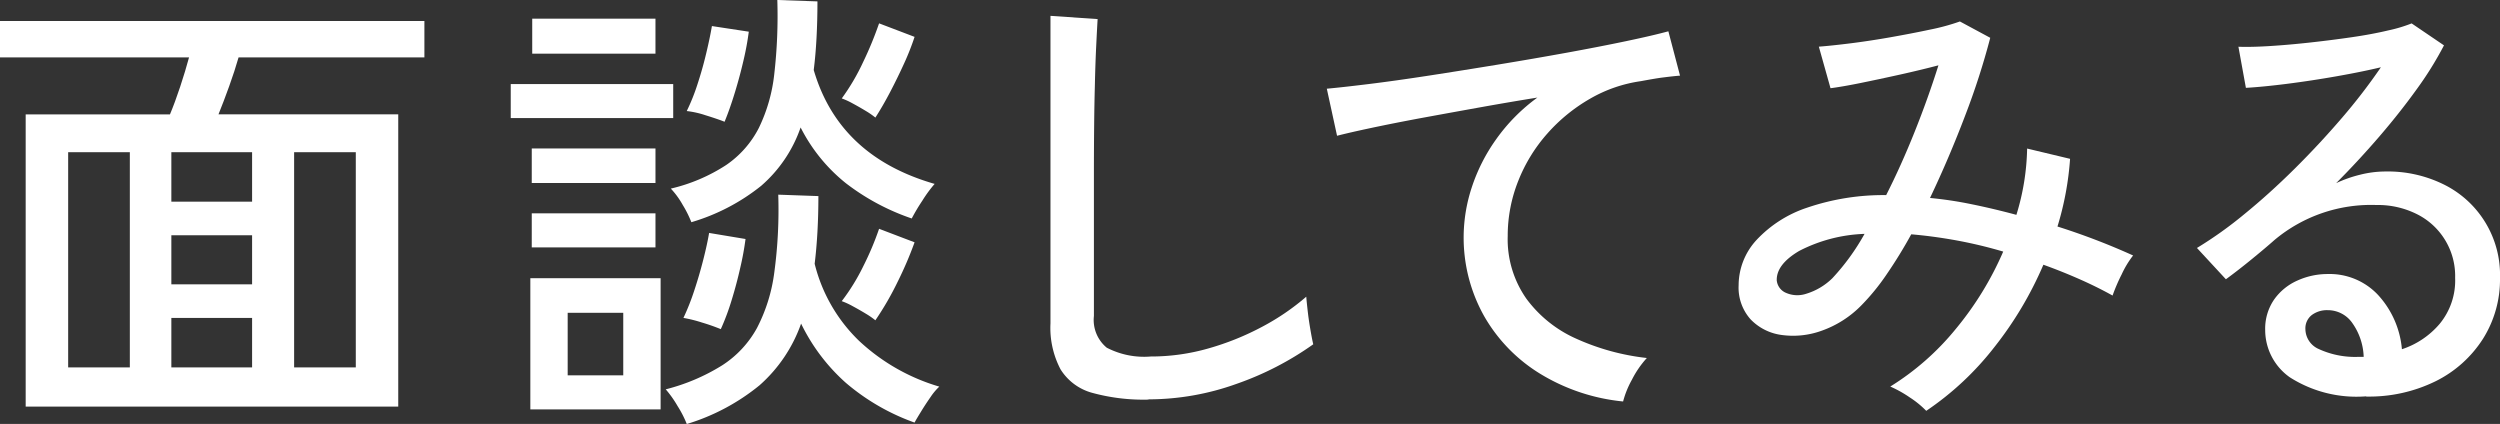 <svg xmlns="http://www.w3.org/2000/svg" width="141.872" height="24.056" viewBox="0 0 141.872 24.056">
  <rect x="0" y="0" width="141.872" height="24.056" fill="#333333" stroke="none"/>
  <g id="cv_btn_text" transform="translate(0 0)">
    <path id="パス_762" data-name="パス 762" d="M1.457,23.008V6.424H9.645q.289-.69.582-1.576t.5-1.656H0V1.125H24.084V3.192H13.538q-.211.742-.53,1.629t-.609,1.6H22.6V23.008Zm2.411-2.224h3.5V8.57h-3.5Zm5.856-9.405h4.582V8.57H9.724Zm0,4.688h4.582V13.285H9.724Zm0,4.717h4.582V17.975H9.724Zm6.967,0h3.5V8.57h-3.5Z" transform="translate(0 0.067)" fill="#fff"/>
    <path id="パス_763" data-name="パス 763" d="M27.35,4.769h9.22V6.7H27.35Zm1.112,11.02h7.393v7.445H28.462Zm.081-7.364h7.021v1.961H28.542Zm0,3.682h7.021v1.934H28.542ZM28.569,1.06h6.994V3.047H28.569ZM30.581,21.3h3.154V17.75H30.581Zm6.756,2.756a5.989,5.989,0,0,0-.516-1.007,6.086,6.086,0,0,0-.676-.955,11.25,11.25,0,0,0,3.207-1.364,5.871,5.871,0,0,0,1.973-2.119,9.448,9.448,0,0,0,.98-3.14,26.517,26.517,0,0,0,.226-4.424l2.278.081c0,.707-.018,1.381-.054,2.026s-.088,1.249-.158,1.815a9.119,9.119,0,0,0,2.517,4.371,11.335,11.335,0,0,0,4.557,2.6,3.32,3.32,0,0,0-.491.583c-.185.265-.362.533-.53.808s-.3.49-.384.65a12.418,12.418,0,0,1-3.895-2.252,10.8,10.8,0,0,1-2.544-3.365,8.37,8.37,0,0,1-2.357,3.5,12.034,12.034,0,0,1-4.134,2.2M37.6,12.61a6.266,6.266,0,0,0-.49-.98,4.687,4.687,0,0,0-.675-.927,9.845,9.845,0,0,0,3.14-1.338,5.662,5.662,0,0,0,1.855-2.106A9.272,9.272,0,0,0,42.305,4.2,28.963,28.963,0,0,0,42.478,0l2.277.079q0,1.086-.052,2.065t-.159,1.829q1.431,4.9,6.862,6.463a7.307,7.307,0,0,0-.7.955,10.848,10.848,0,0,0-.6,1.007,12.97,12.97,0,0,1-3.736-2A9.593,9.593,0,0,1,43.8,7.233a7.711,7.711,0,0,1-2.238,3.312A11.531,11.531,0,0,1,37.6,12.61m1.67,6.068a11.192,11.192,0,0,0-1.06-.372,7.744,7.744,0,0,0-1.06-.265,13.321,13.321,0,0,0,.609-1.536q.291-.876.516-1.762t.332-1.524l2.067.344a16.182,16.182,0,0,1-.292,1.6q-.21.941-.5,1.881a13.568,13.568,0,0,1-.609,1.63m.212-11.764q-.4-.159-1.087-.371a5.2,5.2,0,0,0-1.06-.237,11.336,11.336,0,0,0,.61-1.524q.291-.887.5-1.776c.141-.59.247-1.1.318-1.523l2.093.319a15.885,15.885,0,0,1-.291,1.59q-.213.927-.5,1.866t-.583,1.656m8.557-.238a4.631,4.631,0,0,0-.556-.384c-.248-.15-.495-.291-.743-.424a4.244,4.244,0,0,0-.608-.279A12.134,12.134,0,0,0,47.353,3.51a20.239,20.239,0,0,0,.9-2.185l2.014.767a14.34,14.34,0,0,1-.583,1.485q-.372.82-.795,1.629t-.848,1.47m0,11.5a4.4,4.4,0,0,0-.556-.384c-.248-.15-.495-.291-.743-.424a4,4,0,0,0-.608-.278,11.66,11.66,0,0,0,1.231-2,16.8,16.8,0,0,0,.888-2.106l2.014.767a21.066,21.066,0,0,1-.954,2.227,16.984,16.984,0,0,1-1.272,2.2" transform="translate(1.634 0)" fill="#fff"/>
    <path id="パス_764" data-name="パス 764" d="M61.814,22.627a11.011,11.011,0,0,1-3.193-.384,3.059,3.059,0,0,1-1.8-1.338,5.055,5.055,0,0,1-.569-2.6V.849l2.676.185q-.027.426-.079,1.484t-.079,2.332q-.027.979-.039,2.159t-.014,2.5v8.372a2.038,2.038,0,0,0,.729,1.8,4.6,4.6,0,0,0,2.5.5,11.845,11.845,0,0,0,3.285-.463,15.38,15.38,0,0,0,3.047-1.231,13.383,13.383,0,0,0,2.49-1.7c.018.23.049.53.092.9s.1.728.16,1.072.109.587.145.729a17.349,17.349,0,0,1-4.371,2.252,14.8,14.8,0,0,1-4.981.873" transform="translate(3.361 0.05)" fill="#fff"/>
    <path id="パス_765" data-name="パス 765" d="M87.873,22.684a11.1,11.1,0,0,1-4.7-1.564,9.157,9.157,0,0,1-3.206-3.3,9.092,9.092,0,0,1-.7-7.259,10.113,10.113,0,0,1,1.391-2.755A10.29,10.29,0,0,1,83,5.437q-1.644.265-3.338.57T76.4,6.6q-1.564.292-2.808.556t-1.961.449L71.05,4.934q.874-.079,2.384-.265t3.4-.477q1.893-.292,3.907-.623t3.908-.675q1.893-.345,3.4-.662t2.384-.556l.662,2.517c-.248.017-.561.053-.94.1s-.809.125-1.285.213a7.979,7.979,0,0,0-2.875.993,9.626,9.626,0,0,0-2.424,1.973,9.064,9.064,0,0,0-1.655,2.69,8.409,8.409,0,0,0-.6,3.139,5.871,5.871,0,0,0,1.06,3.551,7.081,7.081,0,0,0,2.849,2.277,13.251,13.251,0,0,0,3.987,1.087,5.525,5.525,0,0,0-.847,1.231,5.3,5.3,0,0,0-.5,1.232" transform="translate(4.245 0.1)" fill="#fff"/>
    <path id="パス_766" data-name="パス 766" d="M103.749,23.246a5.288,5.288,0,0,0-.927-.756,6.626,6.626,0,0,0-1.113-.622,14.914,14.914,0,0,0,3.709-3.259,18.148,18.148,0,0,0,2.7-4.4,25.776,25.776,0,0,0-2.662-.636q-1.311-.238-2.557-.344a26.734,26.734,0,0,1-1.4,2.278,12.5,12.5,0,0,1-1.4,1.722,5.9,5.9,0,0,1-2.28,1.47,4.756,4.756,0,0,1-2.291.24,2.98,2.98,0,0,1-1.749-.888,2.7,2.7,0,0,1-.676-1.934,3.8,3.8,0,0,1,1.007-2.557,6.9,6.9,0,0,1,2.875-1.841,13.425,13.425,0,0,1,4.491-.715q.847-1.669,1.615-3.589t1.351-3.776q-1.006.265-2.2.53T100,4.647q-1.046.211-1.683.291l-.662-2.358q.69-.052,1.762-.185t2.277-.344c.8-.142,1.559-.286,2.266-.438a12.211,12.211,0,0,0,1.7-.463l1.722.927a41.184,41.184,0,0,1-1.418,4.4q-.914,2.411-2,4.689a21.991,21.991,0,0,1,2.372.358q1.232.251,2.53.6a13.5,13.5,0,0,0,.609-3.762l2.437.583a17.067,17.067,0,0,1-.715,3.842,38.7,38.7,0,0,1,4.292,1.643,5.43,5.43,0,0,0-.649,1.074,9.95,9.95,0,0,0-.516,1.2q-.9-.5-1.9-.94t-2.026-.809a20.544,20.544,0,0,1-2.782,4.676,16.764,16.764,0,0,1-3.868,3.617M95.271,15.88a.855.855,0,0,0,.5.662,1.6,1.6,0,0,0,1.151.066,3.618,3.618,0,0,0,1.5-.887,12.759,12.759,0,0,0,1.827-2.517,8.7,8.7,0,0,0-3.709.968q-1.324.781-1.272,1.708" transform="translate(5.562 0.068)" fill="#fff"/>
    <path id="パス_767" data-name="パス 767" d="M127.24,22.418a7.03,7.03,0,0,1-4.331-1.085,3.285,3.285,0,0,1-1.391-2.677,2.921,2.921,0,0,1,.5-1.722,3.193,3.193,0,0,1,1.325-1.086,4.147,4.147,0,0,1,1.722-.371,3.76,3.76,0,0,1,2.875,1.206,5.215,5.215,0,0,1,1.337,3.061,4.754,4.754,0,0,0,2.146-1.445,3.864,3.864,0,0,0,.874-2.609,3.917,3.917,0,0,0-2.146-3.6,4.938,4.938,0,0,0-2.331-.53,8.53,8.53,0,0,0-5.776,1.987q-.477.424-1.272,1.074t-1.484,1.153l-1.643-1.776a22.668,22.668,0,0,0,2.676-1.908q1.431-1.165,2.849-2.57t2.689-2.887a32.683,32.683,0,0,0,2.225-2.889q-1.113.265-2.543.516t-2.8.425q-1.364.172-2.318.226l-.424-2.332q.715.027,1.788-.04t2.278-.2q1.2-.132,2.358-.3t2.067-.385a8.213,8.213,0,0,0,1.338-.4L131.664,2.5a19.508,19.508,0,0,1-1.577,2.531q-.966,1.338-2.132,2.689t-2.411,2.6a7.17,7.17,0,0,1,1.351-.477,5.926,5.926,0,0,1,1.431-.185,7.174,7.174,0,0,1,3.391.768,5.72,5.72,0,0,1,3.126,5.272,6.311,6.311,0,0,1-.968,3.458,6.716,6.716,0,0,1-2.676,2.4,8.561,8.561,0,0,1-3.96.874m-.45-2.252h.318a3.509,3.509,0,0,0-.636-1.908,1.69,1.69,0,0,0-1.4-.742,1.442,1.442,0,0,0-.913.279.958.958,0,0,0-.358.808,1.25,1.25,0,0,0,.689,1.086,4.931,4.931,0,0,0,2.3.477" transform="translate(7.029 0.074)" fill="#fff"/>
  </g>
</svg>

